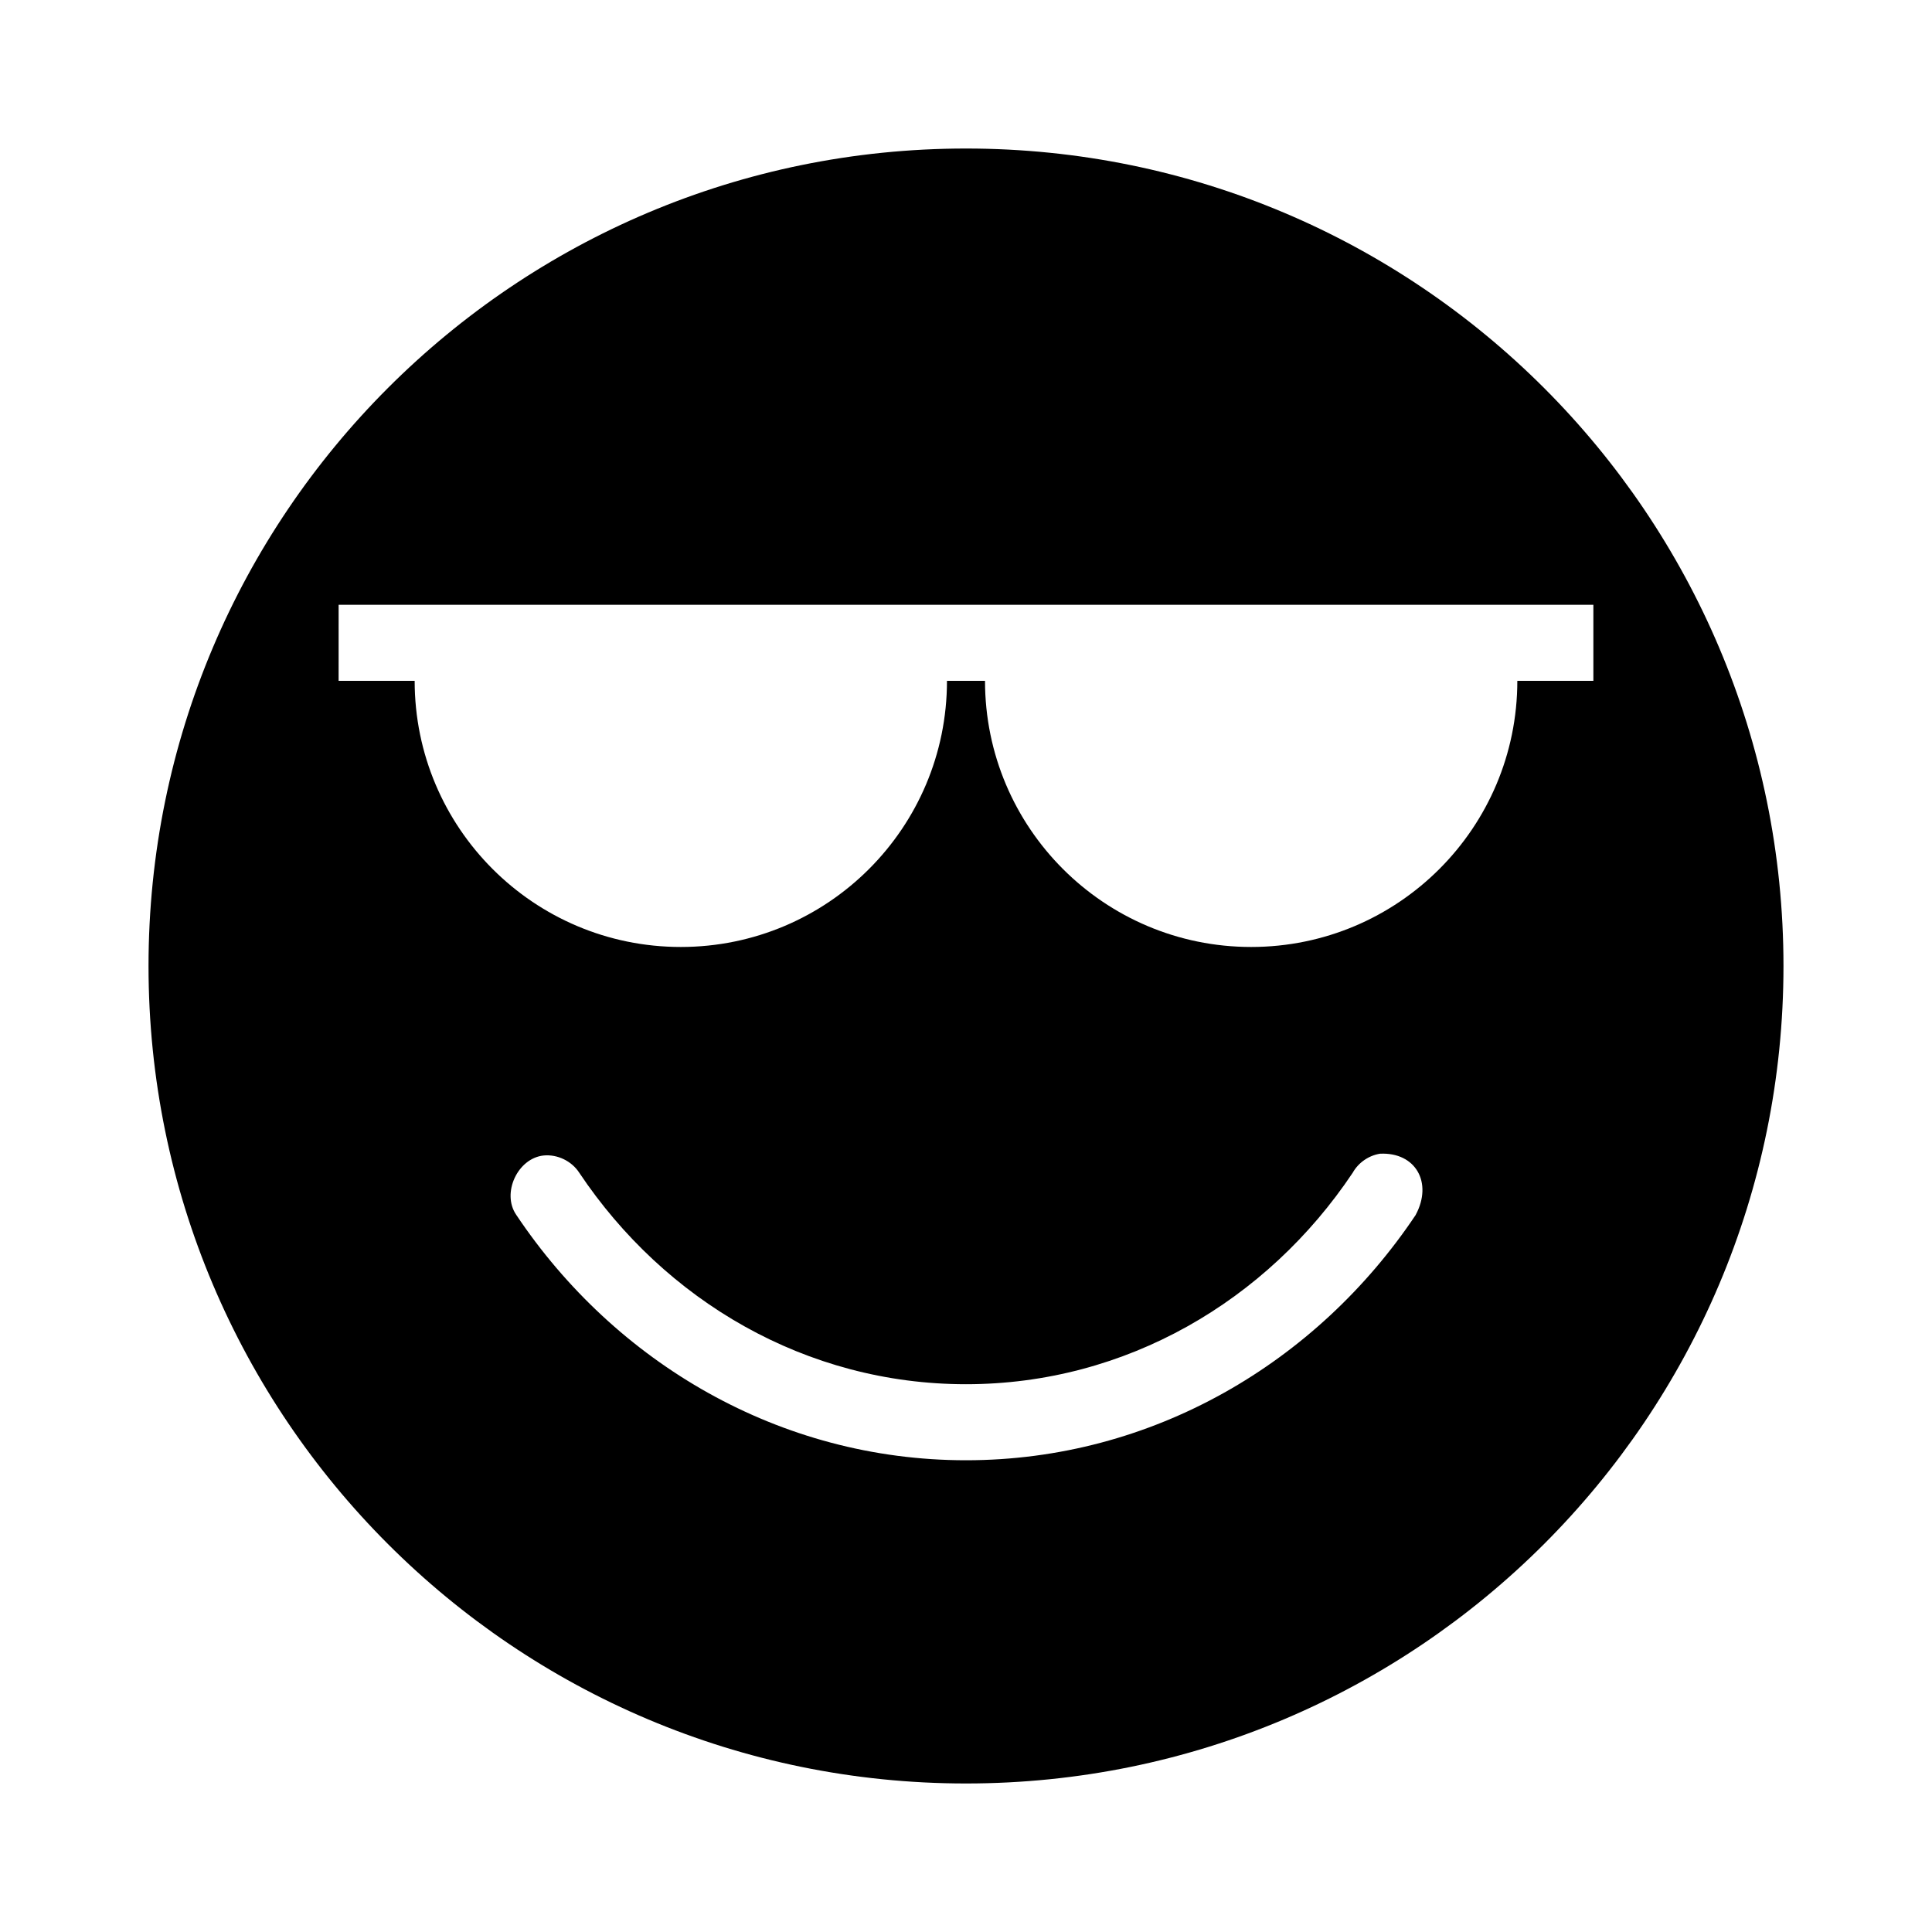 <?xml version="1.0" encoding="UTF-8"?>
<!-- Uploaded to: SVG Repo, www.svgrepo.com, Generator: SVG Repo Mixer Tools -->
<svg fill="#000000" width="800px" height="800px" version="1.1" viewBox="144 144 512 512" xmlns="http://www.w3.org/2000/svg">
 <path d="m400 183.36c-119.64 0-216.64 96.992-216.64 216.64s96.992 216.64 216.64 216.64 216.64-96.992 216.64-216.64-96.992-216.64-216.64-216.64zm-166.26 120.91h332.52v20.152h-20.152c0 38.953-31.578 70.535-70.535 70.535-38.953 0-70.535-31.578-70.535-70.535h-10.078c0 38.953-31.578 70.535-70.535 70.535s-70.535-31.578-70.535-70.535h-20.152zm285.44 161.69c-26.148 39.117-69.777 65.023-119.18 65.023-49.402 0-93.031-25.906-119.18-65.023-3.949-5.723 0.328-15.016 7.242-15.742 3.66-0.359 7.453 1.477 9.445 4.566 22.688 33.938 60.094 56.047 102.49 56.047 42.398 0 79.805-22.113 102.49-56.047 1.484-2.656 4.234-4.57 7.242-5.039 9.449-0.438 14.023 7.672 9.445 16.215z"/>
</svg>